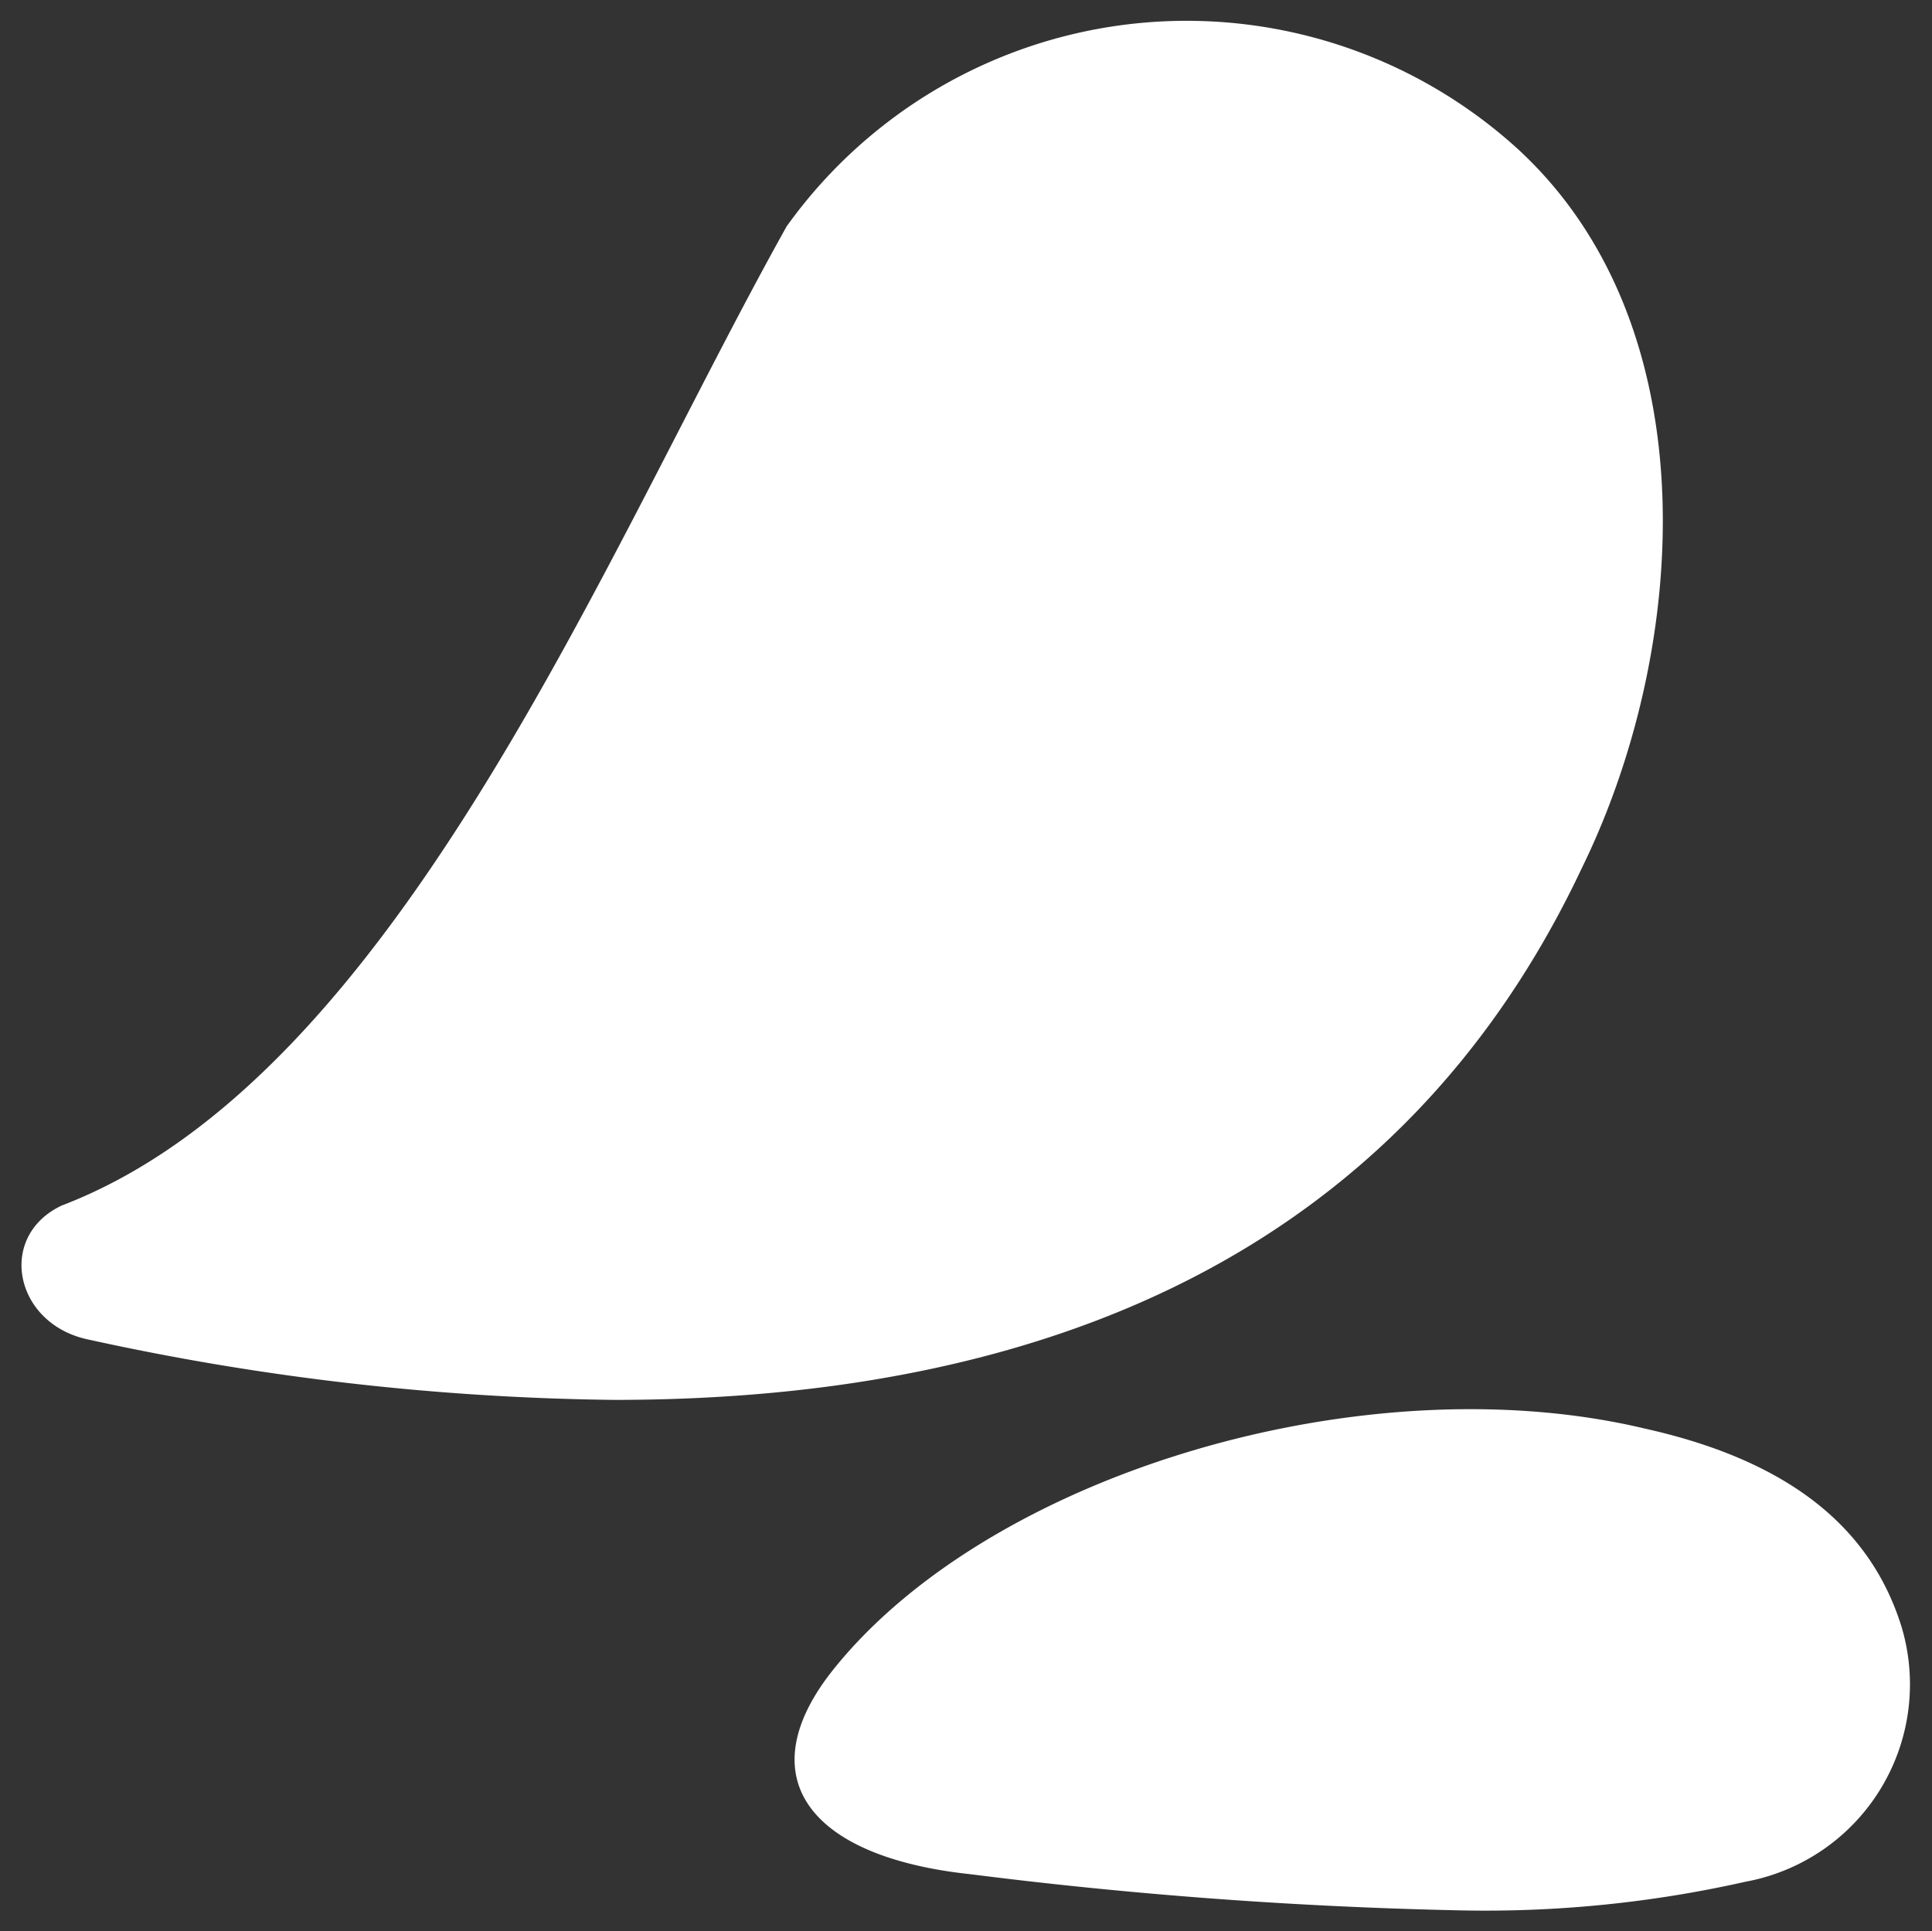 <svg xmlns="http://www.w3.org/2000/svg" width="46.086" height="46.076" viewBox="0 0 46.086 46.076">
  <rect x="0" y="0" width="46.086" height="46.076" fill="#333333" stroke="none"/>
  <path id="gocce-alto-dx" d="M22.646,44.211c-3.93-.417-5.3-2.363-3.277-4.889,3.749-4.68,12.68-7.331,19.344-5.746,3,.667,5.313,2.056,6.139,4.75a4.788,4.788,0,0,1-3.722,6.062,28.249,28.249,0,0,1-6.785.685A111.374,111.374,0,0,1,22.646,44.211ZM1.613,31.458C-.167,31.1-.6,29,.953,28.26c7.988-3.05,12.93-15.55,17.3-23.364A11.733,11.733,0,0,1,35.726,3.082c4.585,4.261,4.02,11.963,1.5,17.112-4.359,9.259-12.91,12.7-23.091,12.7A61.538,61.538,0,0,1,1.613,31.458Z" transform="translate(0.513 0.503)" fill="#fff" stroke="rgba(0,0,0,0)" stroke-miterlimit="10" stroke-width="1"/>
</svg>
